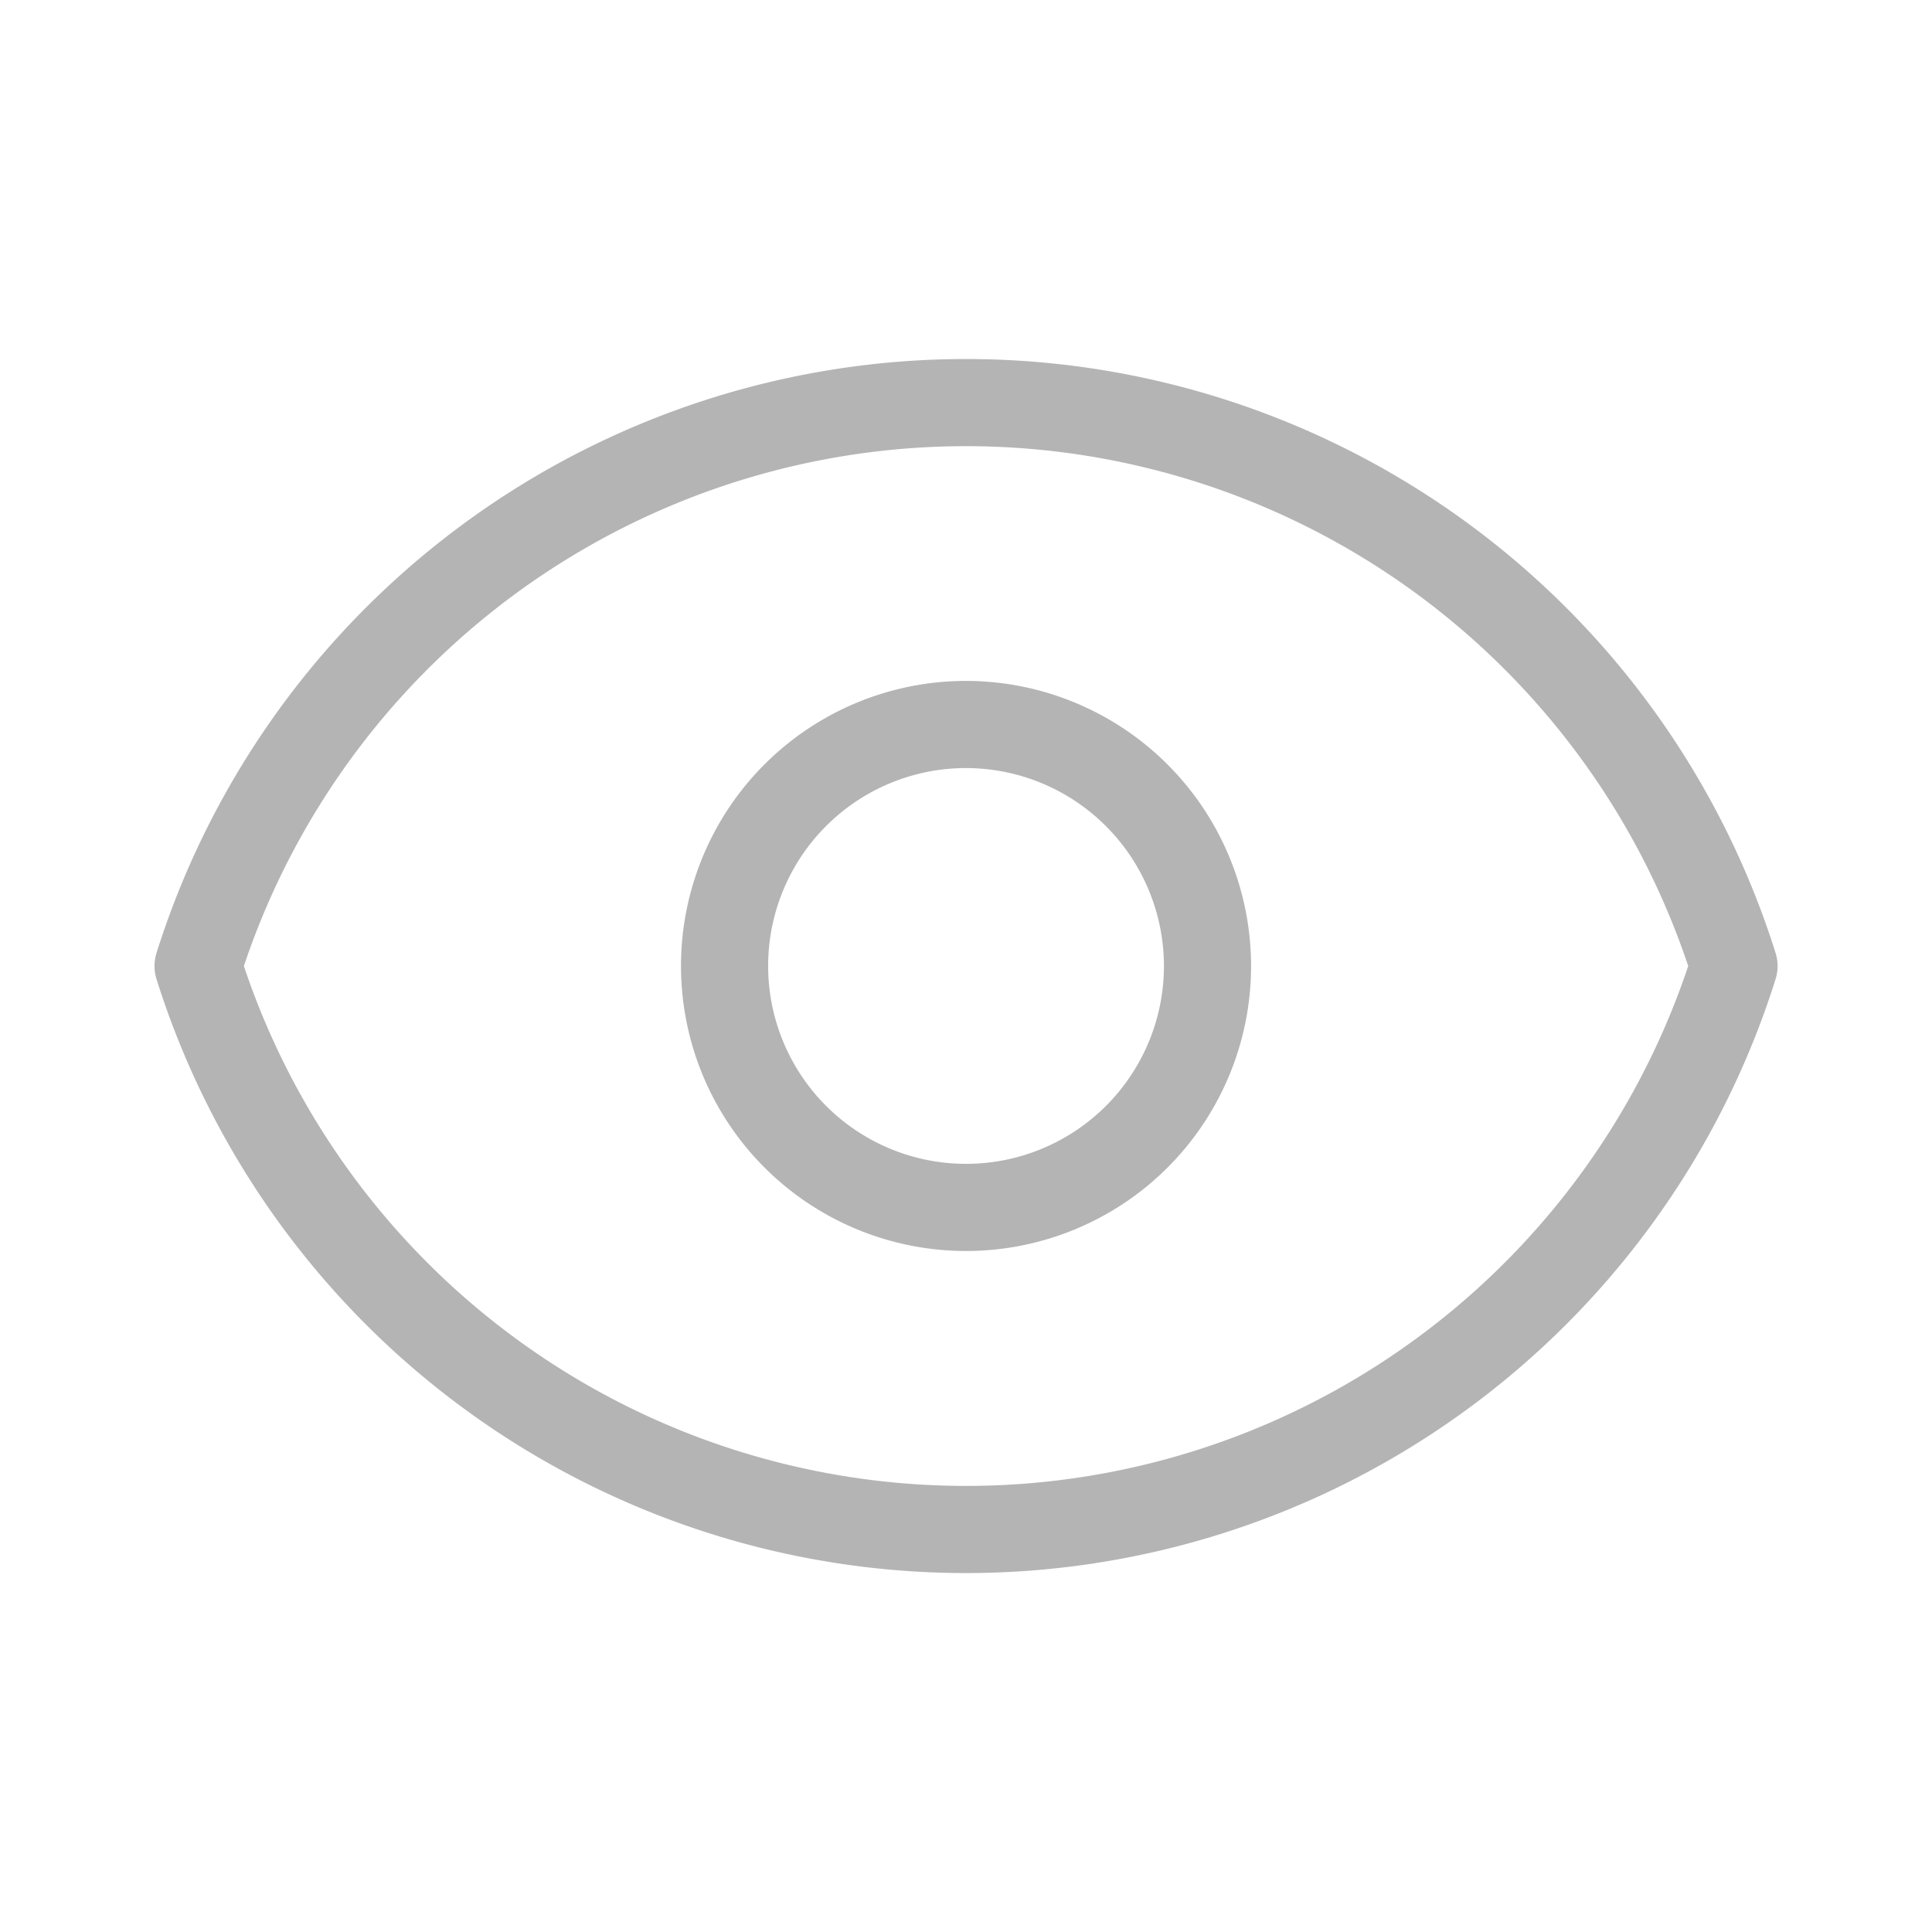 <svg id="eye" xmlns="http://www.w3.org/2000/svg" width="22.171" height="22.171" viewBox="0 0 22.171 22.171">
  <path id="Path_6" data-name="Path 6" d="M23.543,20.771A2.771,2.771,0,1,1,20.771,18,2.774,2.774,0,0,1,23.543,20.771Z" transform="translate(-9.686 -9.686)" fill="none" stroke="#b4b4b4" stroke-linecap="round" stroke-linejoin="round" stroke-width="1"/>
  <path id="Path_7" data-name="Path 7" d="M4.92,16.467a9.239,9.239,0,0,1,17.626,0,9.239,9.239,0,0,1-17.626,0Z" transform="translate(-2.647 -5.381)" fill="none" stroke="#b4b4b4" stroke-linecap="round" stroke-linejoin="round" stroke-width="1"/>
  <path id="Path_8" data-name="Path 8" d="M0,0H22.171V22.171H0Z" fill="none"/>
</svg>
